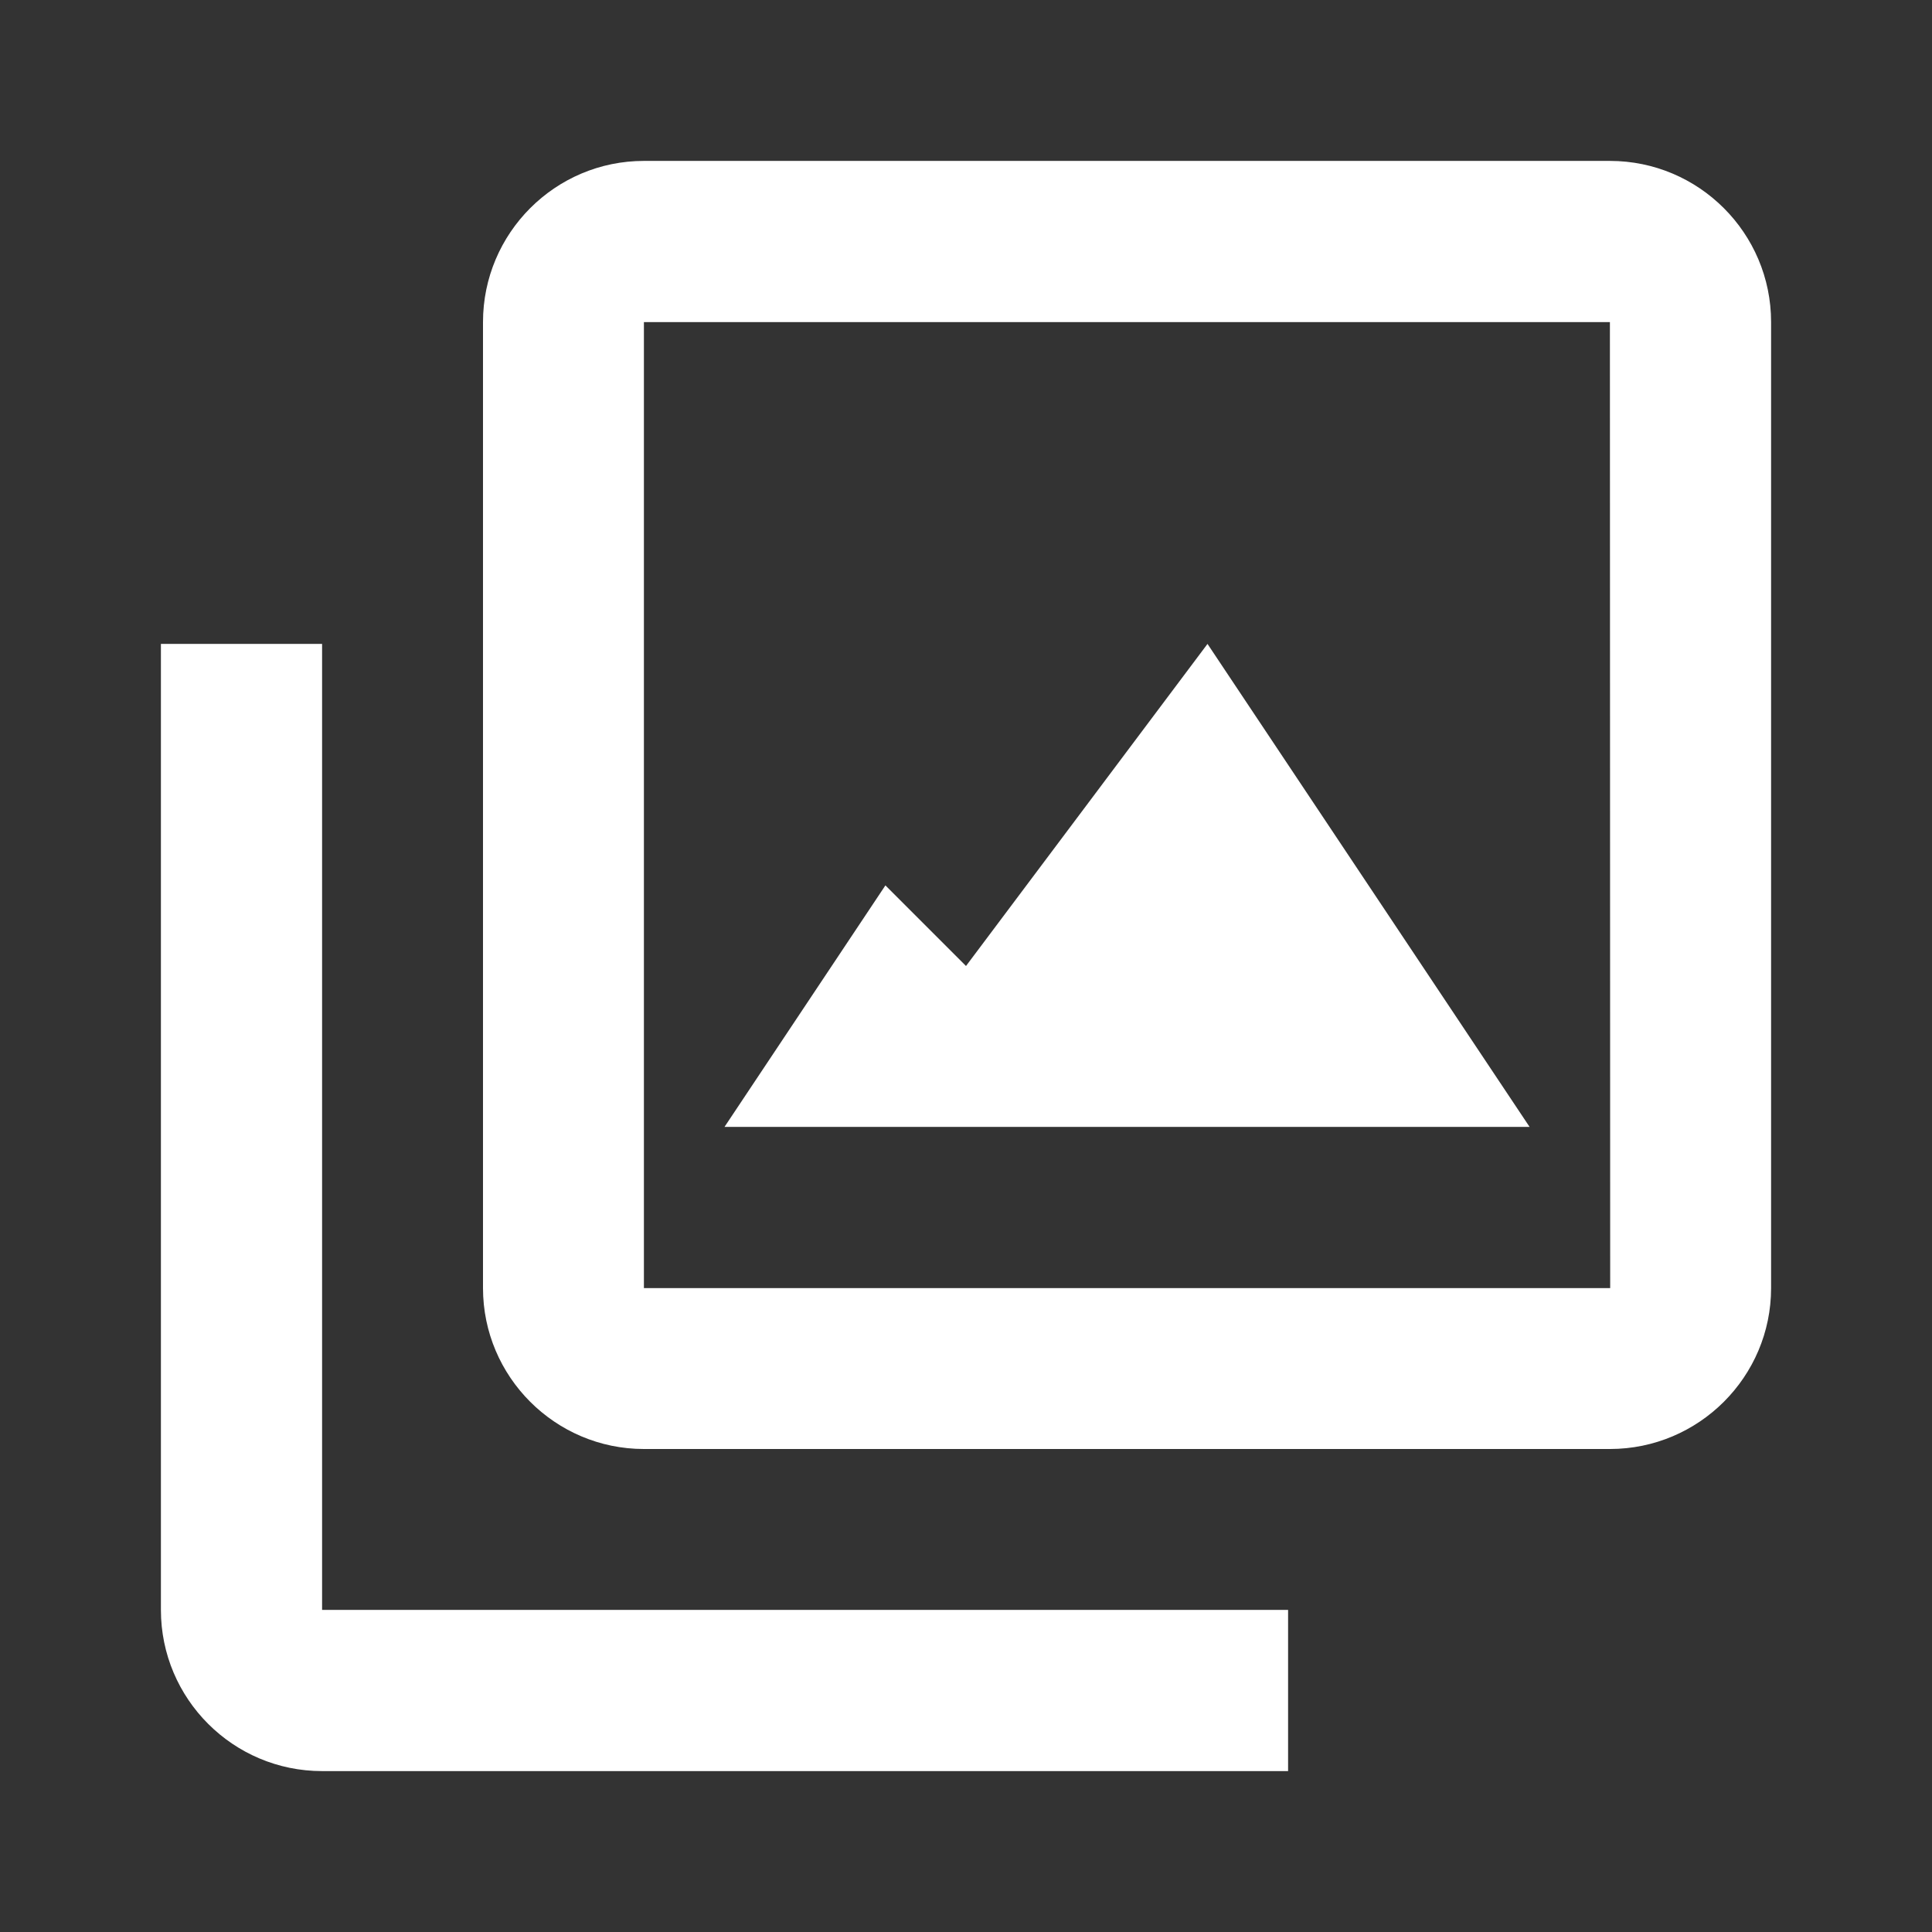 <?xml version="1.0" encoding="UTF-8"?>
<svg xmlns="http://www.w3.org/2000/svg" xmlns:xlink="http://www.w3.org/1999/xlink" width="28px" height="28px" viewBox="0 0 28 28" version="1.1">
<rect x="0" y="0" width="28" height="28" fill="#333333" stroke="none"/>
<g id="surface1">
<path style=" stroke:none;fill-rule:nonzero;fill:rgb(100%,100%,100%);fill-opacity:1;" d="M 23.332 2.332 L 9.332 2.332 C 8.047 2.332 7 3.379 7 4.668 L 7 18.668 C 7 19.953 8.047 21 9.332 21 L 23.332 21 C 24.621 21 25.668 19.953 25.668 18.668 L 25.668 4.668 C 25.668 3.379 24.621 2.332 23.332 2.332 Z M 9.332 18.668 L 9.332 4.668 L 23.332 4.668 L 23.336 18.668 Z M 9.332 18.668 "/>
<path style=" stroke:none;fill-rule:nonzero;fill:rgb(100%,100%,100%);fill-opacity:1;" d="M 4.668 9.332 L 2.332 9.332 L 2.332 23.332 C 2.332 24.621 3.379 25.668 4.668 25.668 L 18.668 25.668 L 18.668 23.332 L 4.668 23.332 Z M 4.668 9.332 "/>
<path style=" stroke:none;fill-rule:nonzero;fill:rgb(100%,100%,100%);fill-opacity:1;" d="M 14 14 L 12.832 12.832 L 10.5 16.332 L 22.168 16.332 L 17.5 9.332 Z M 14 14 "/>
</g>
</svg>
